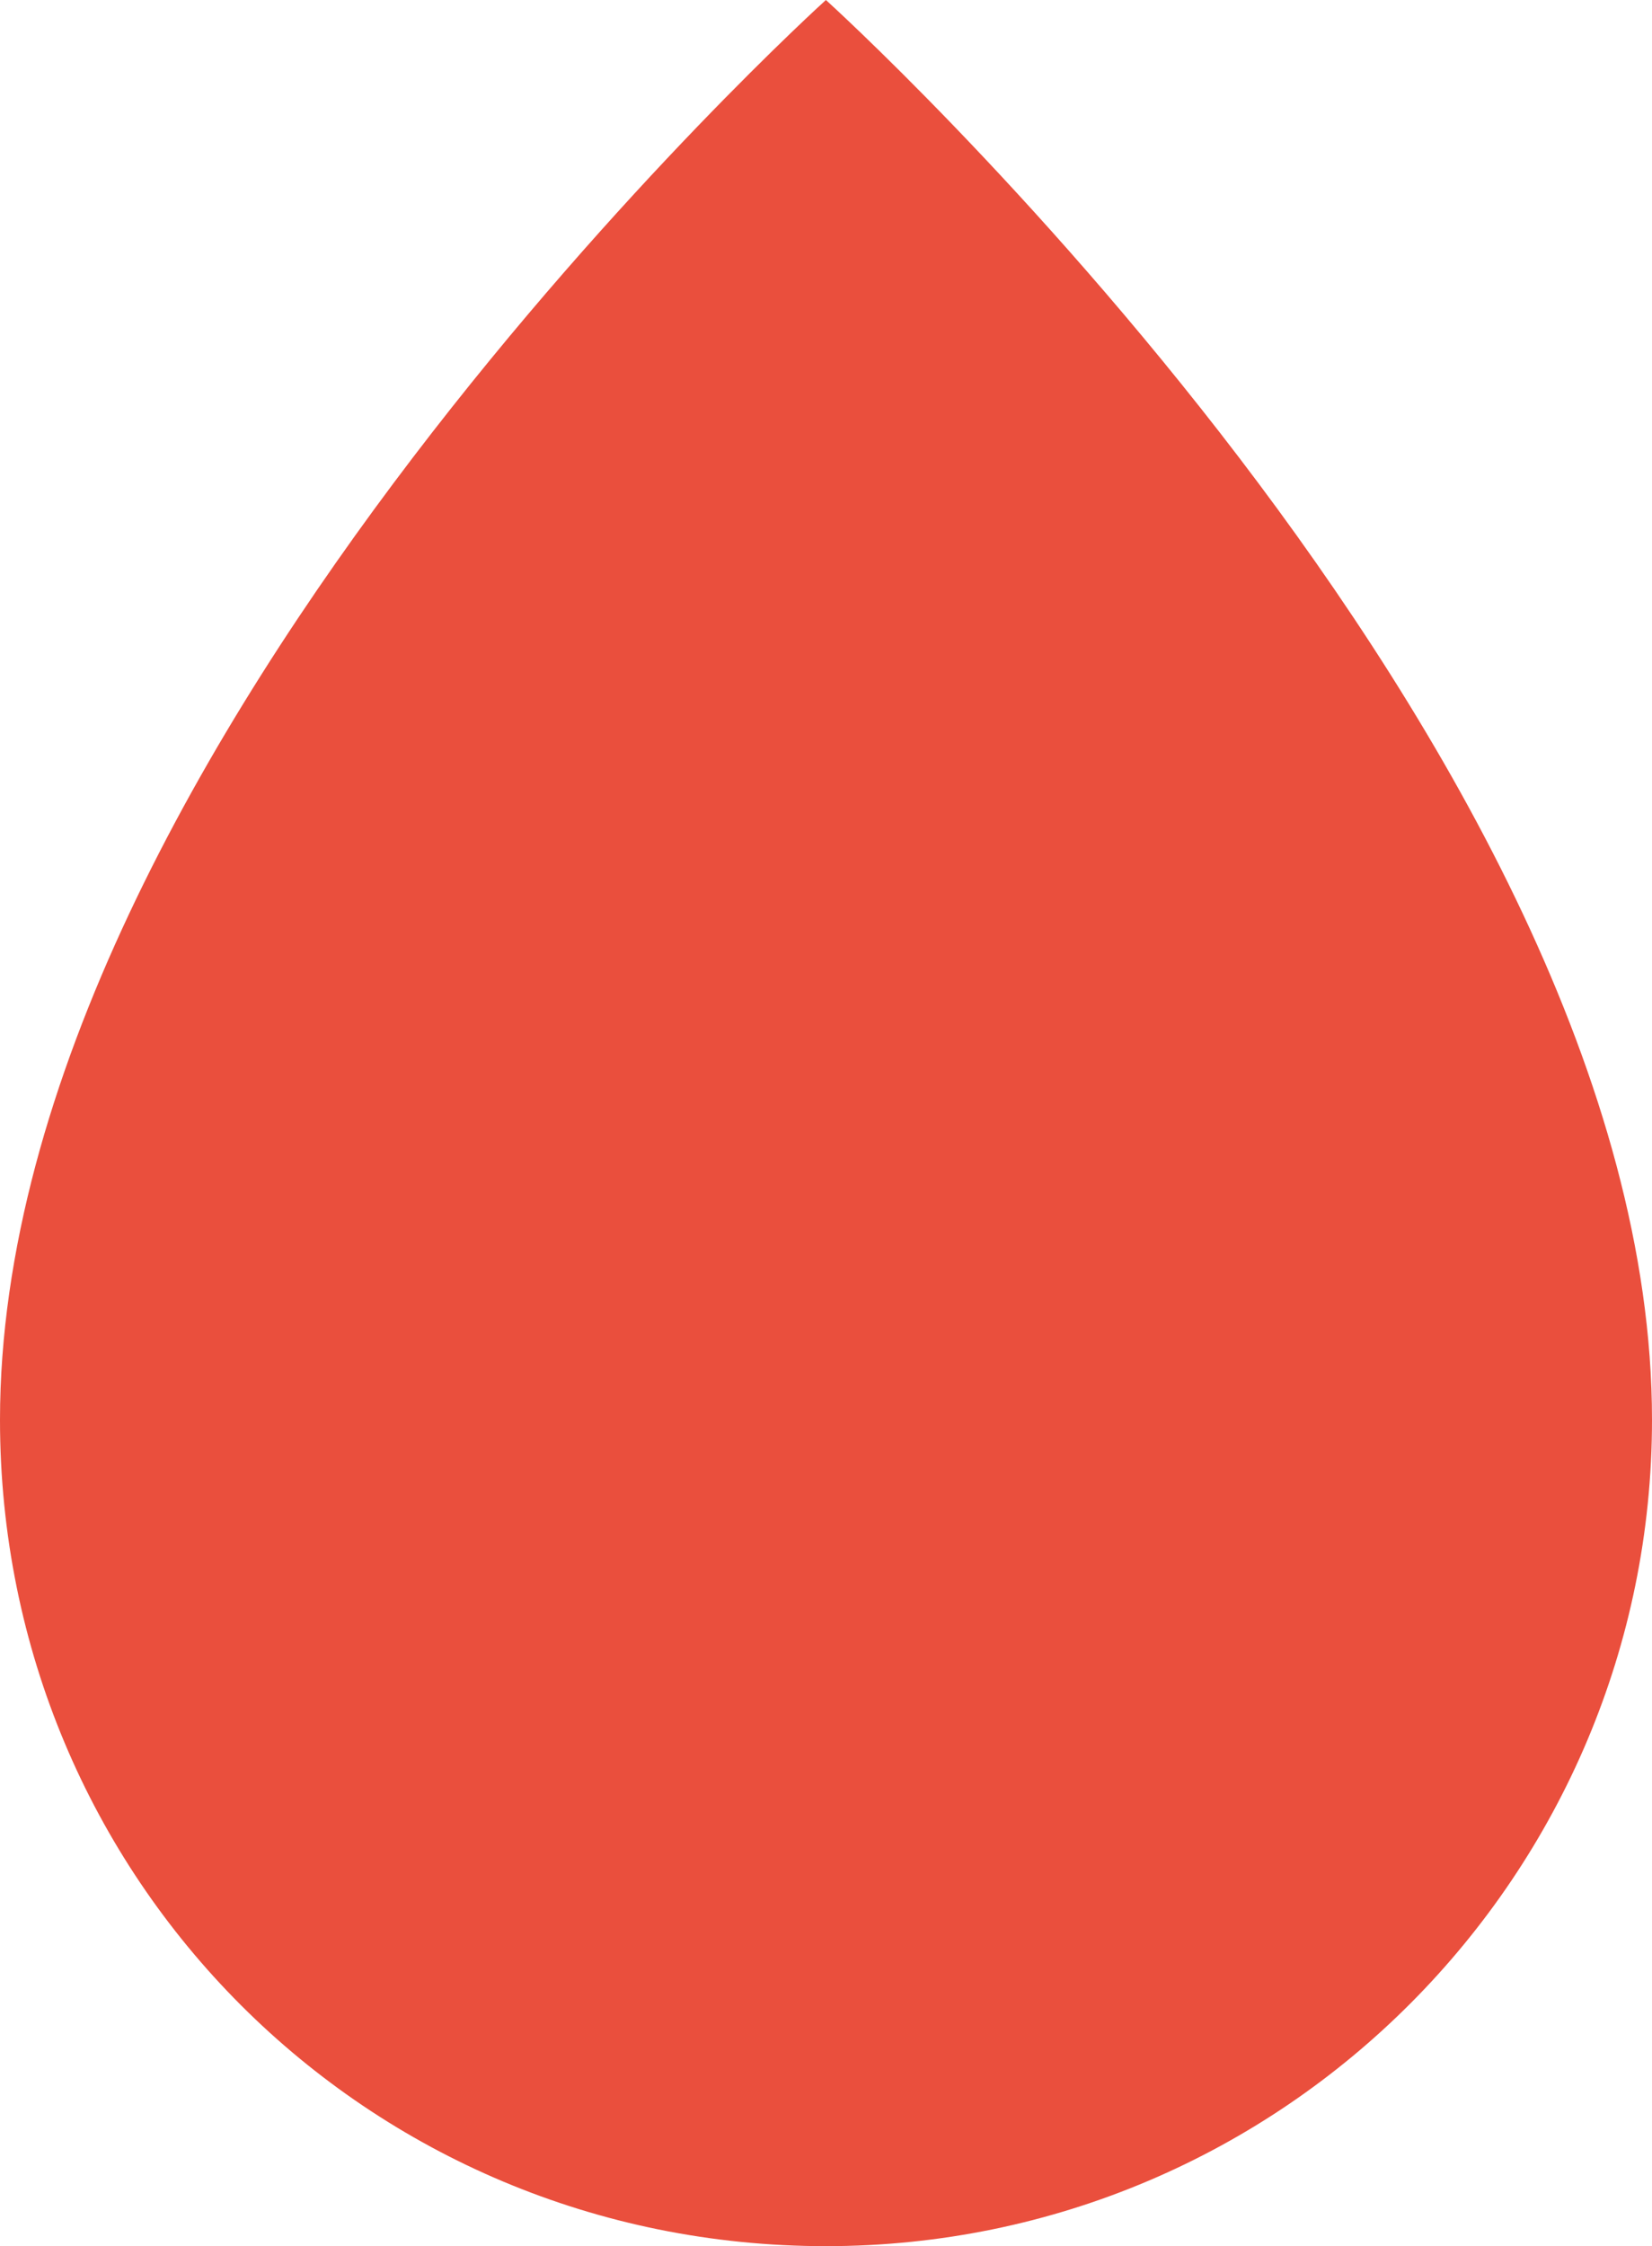 <svg viewBox="0 0 168.94 229.63" xmlns="http://www.w3.org/2000/svg" data-name="Ebene 1" id="Ebene_1">
  <defs>
    <style>
      .cls-1 {
        fill: #ea4f3d;
      }
    </style>
  </defs>
  <path d="M168.94,145.16c0,46.3-37.55,84.48-84.48,84.48S0,192.08,0,145.16C0,76.32,84.46,0,84.46,0c0,0,84.48,76.32,84.48,145.16" class="cls-1"></path>
</svg>